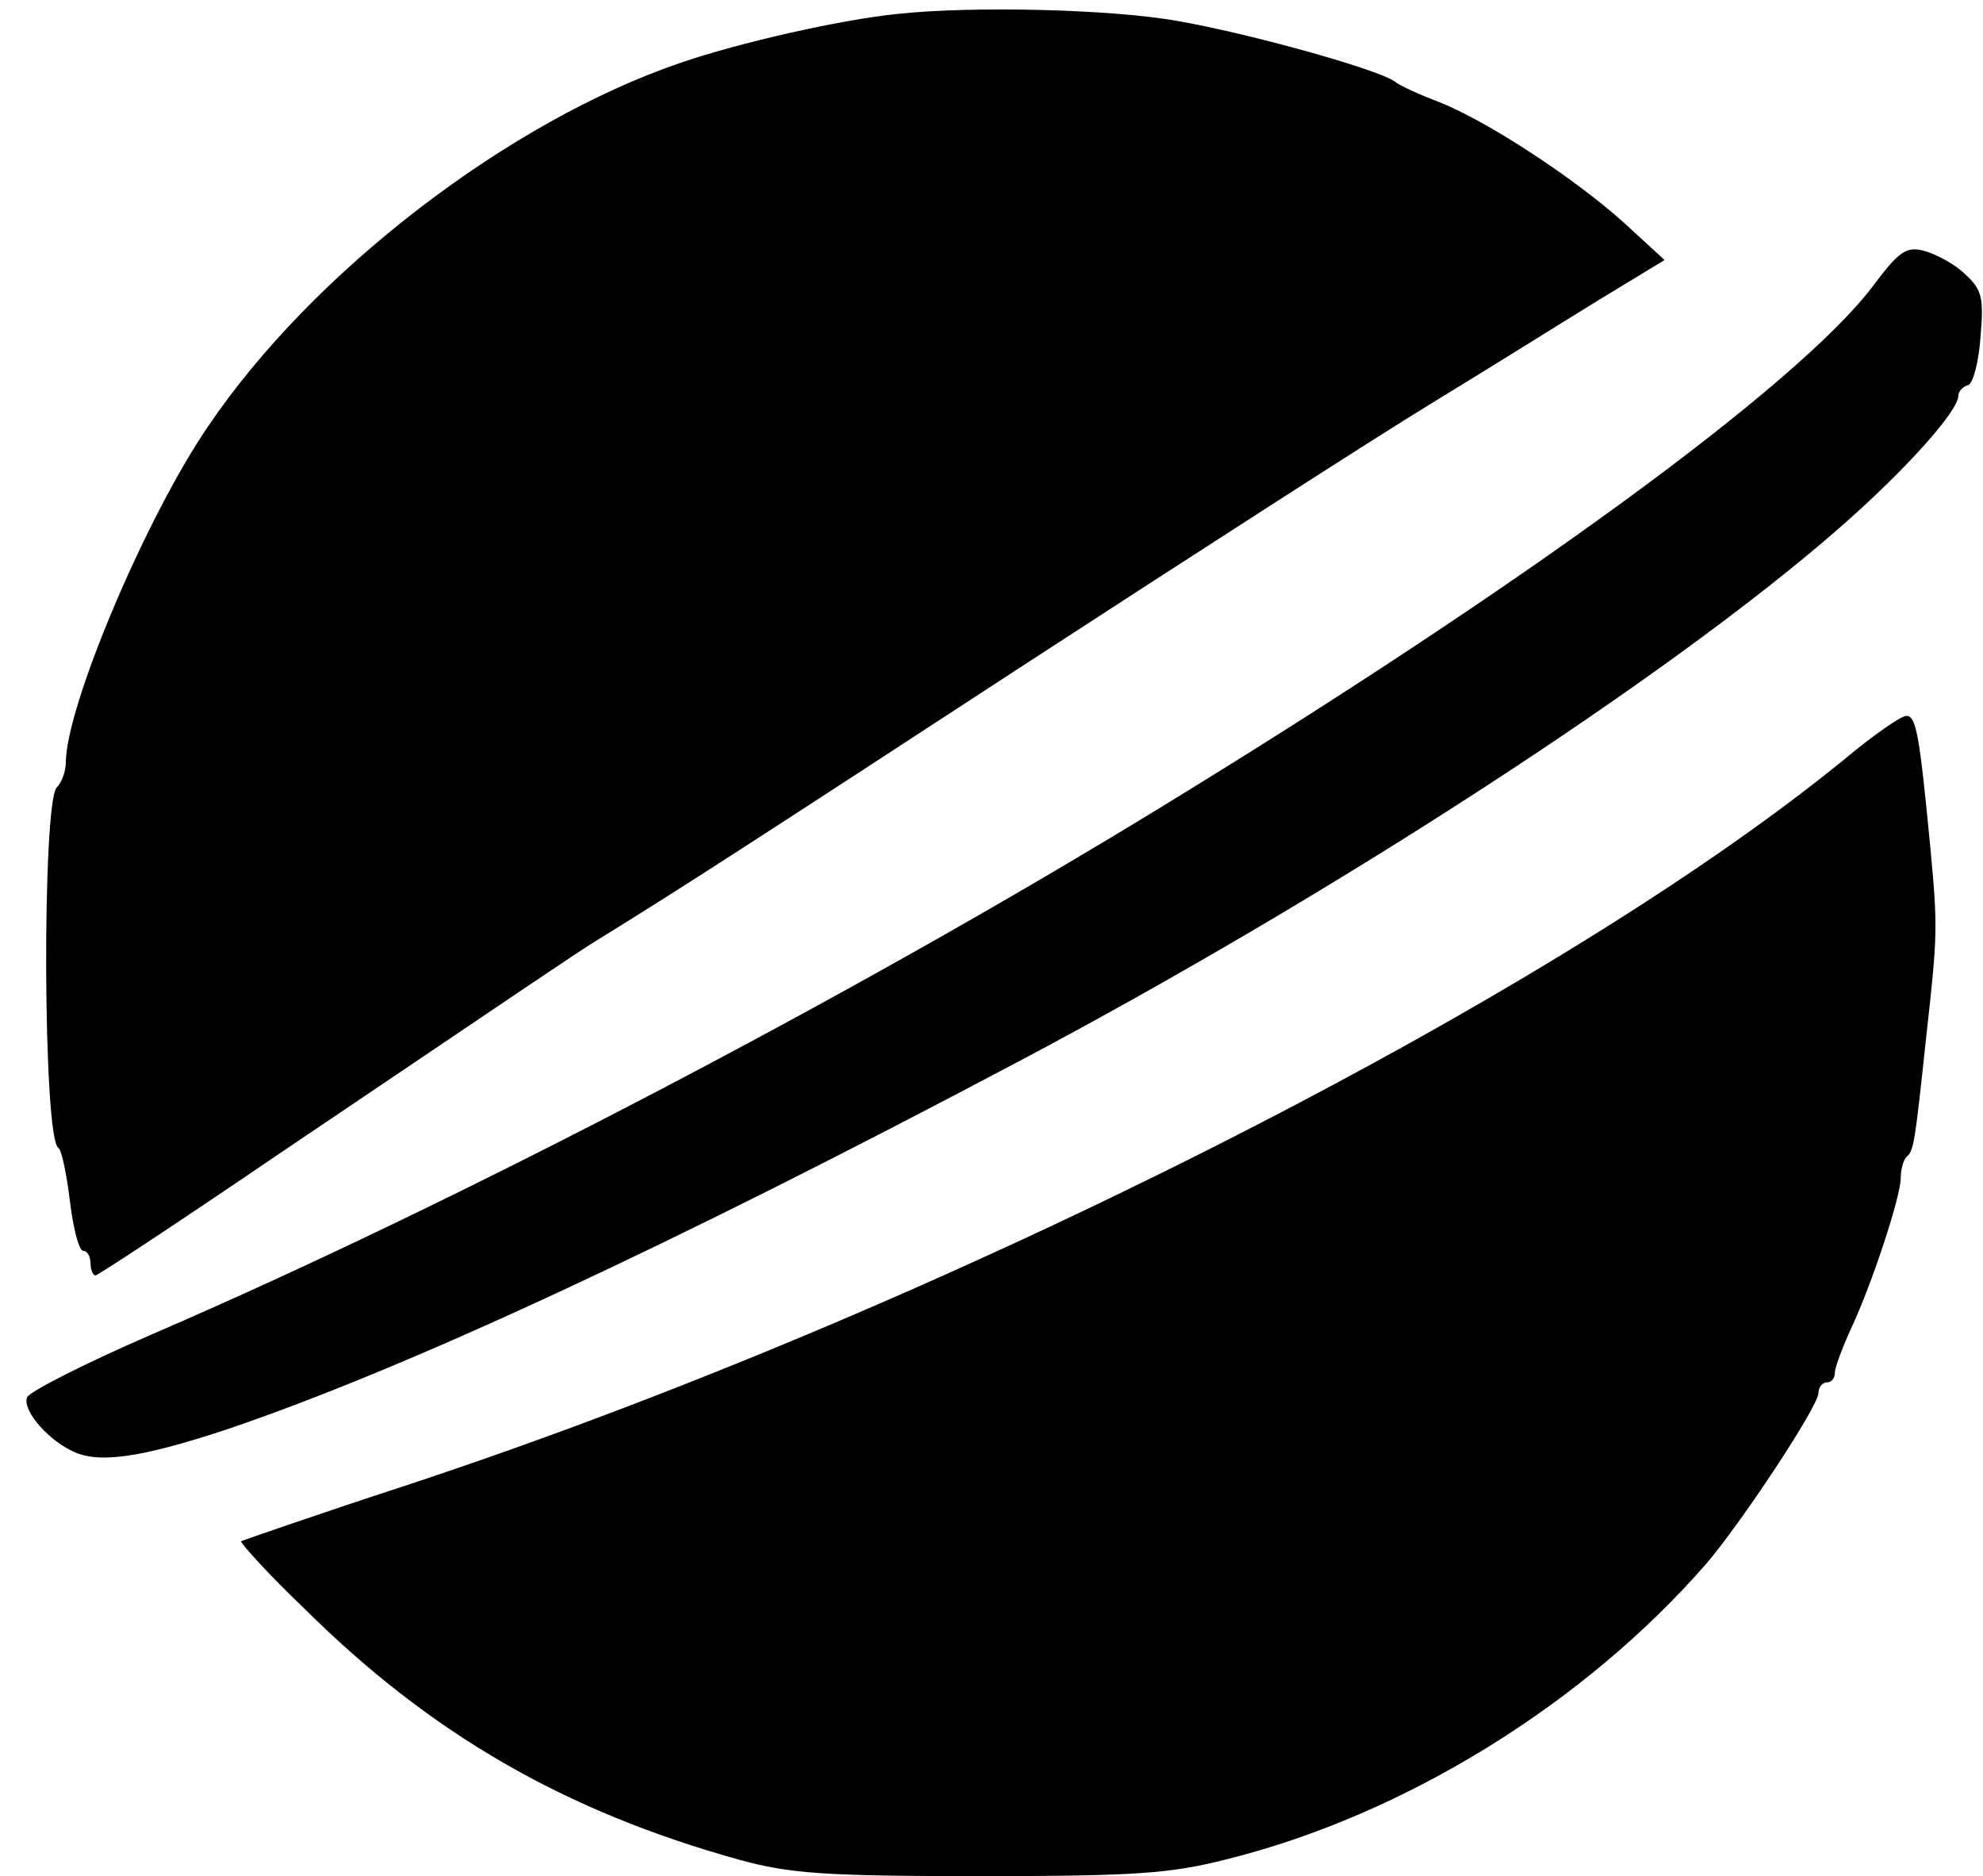 <?xml version="1.0" standalone="no"?>
<!DOCTYPE svg PUBLIC "-//W3C//DTD SVG 20010904//EN"
 "http://www.w3.org/TR/2001/REC-SVG-20010904/DTD/svg10.dtd">
<svg version="1.0" xmlns="http://www.w3.org/2000/svg"
 width="241pt" height="228pt" viewBox="0 0 241 228"
 preserveAspectRatio="xMidYMid meet">

<g transform="translate(0,228) scale(0.1,-0.1)"
fill="#000000" stroke="none">
<path d="M1090 2263 c-69 -7 -192 -35 -262 -59 -209 -71 -448 -254 -575 -442
-76 -111 -173 -341 -173 -409 0 -10 -5 -24 -11 -30 -18 -18 -17 -427 2 -438 4
-3 10 -32 14 -65 4 -33 11 -60 16 -60 5 0 9 -7 9 -15 0 -8 3 -15 6 -15 3 0
103 66 222 147 295 199 364 246 387 260 107 66 190 120 515 332 206 134 431
279 500 321 69 42 160 99 204 126 l79 48 -49 45 c-61 55 -167 124 -225 147
-24 9 -48 20 -54 25 -21 15 -176 58 -261 73 -81 15 -253 19 -344 9z"/>
<path d="M2276 1932 c-92 -121 -428 -366 -870 -636 -373 -228 -847 -476 -1220
-637 -81 -35 -150 -70 -153 -77 -6 -14 21 -48 52 -64 32 -18 85 -10 191 25
218 74 537 222 960 446 382 202 792 468 999 649 79 69 145 142 145 161 0 5 5
11 12 13 6 2 13 29 15 59 4 47 2 57 -19 76 -12 12 -35 24 -49 28 -22 6 -31 0
-63 -43z"/>
<path d="M2240 1356 c-361 -294 -1108 -671 -1749 -882 -107 -35 -196 -66 -198
-67 -1 -2 32 -39 76 -81 154 -153 317 -247 529 -306 62 -17 103 -20 293 -20
190 0 232 3 302 21 215 54 433 189 581 359 42 49 136 191 136 207 0 7 5 13 10
13 6 0 10 5 10 12 0 6 9 30 19 52 26 55 61 162 61 184 0 10 3 22 7 26 9 8 10
15 24 146 14 125 14 133 5 230 -13 135 -17 160 -29 160 -7 0 -41 -24 -77 -54z"/>
</g>
</svg>
